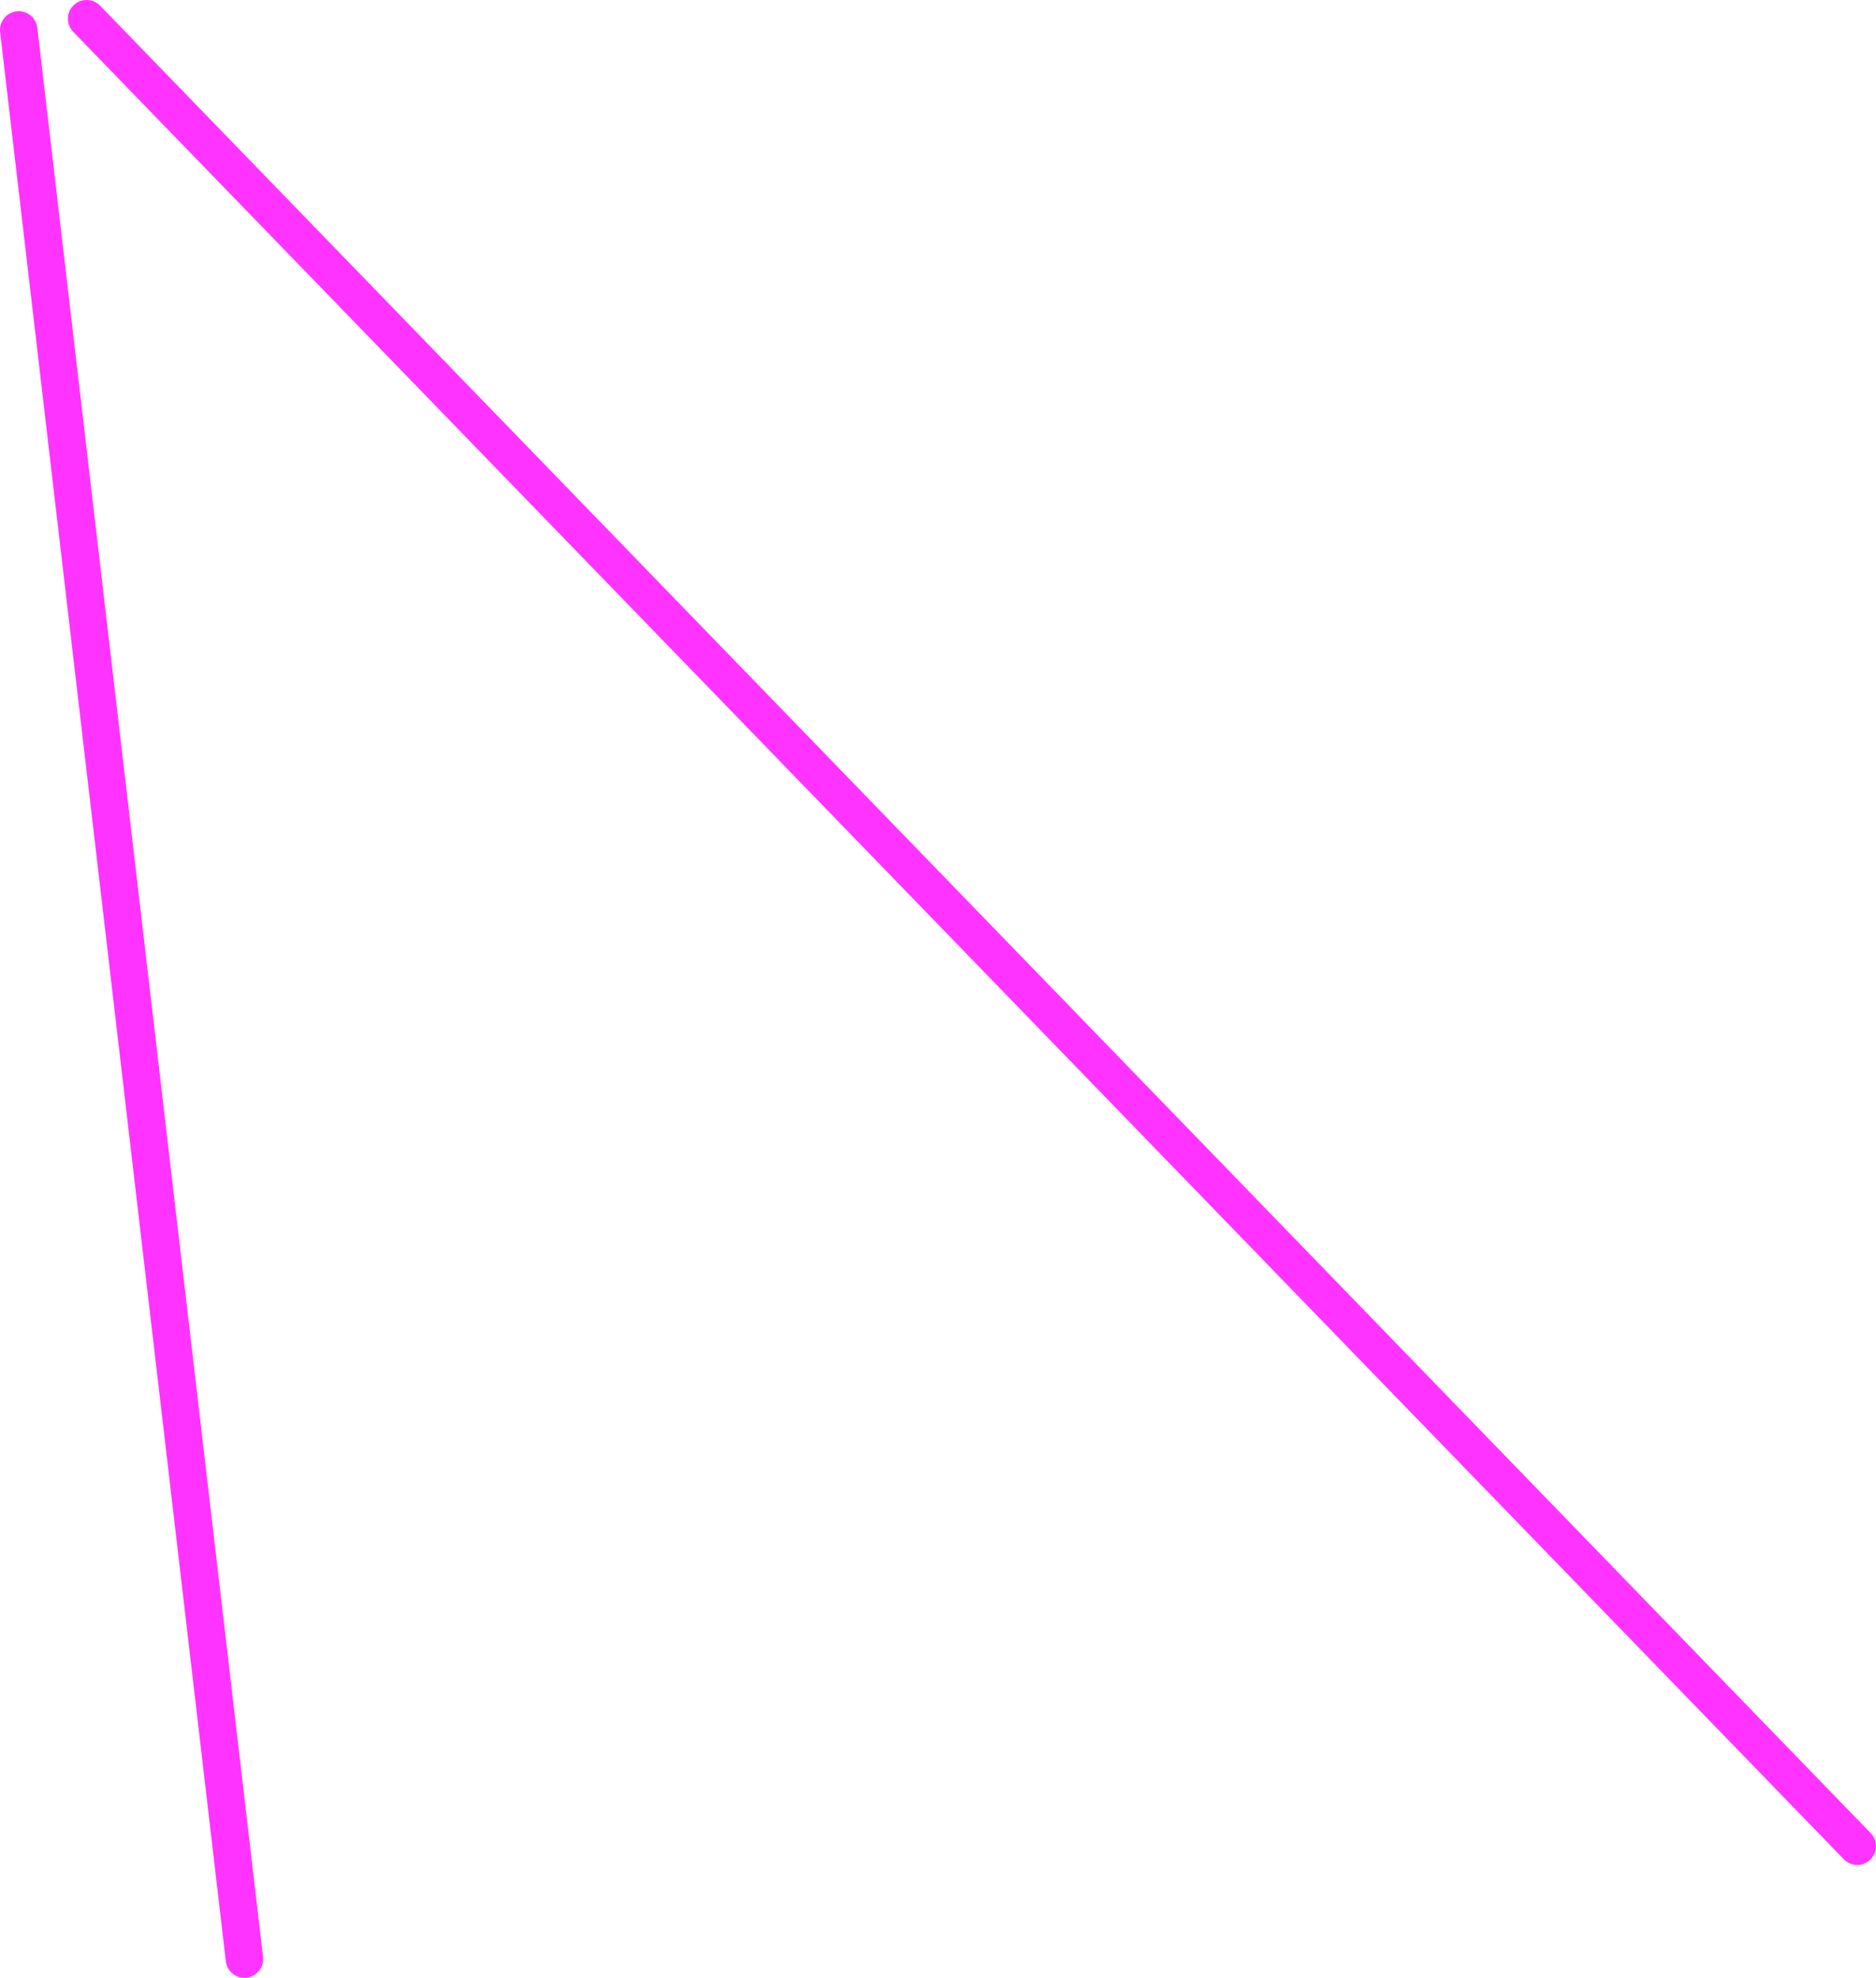 <?xml version="1.0" encoding="UTF-8" standalone="no"?>
<svg xmlns:xlink="http://www.w3.org/1999/xlink" height="211.1px" width="200.3px" xmlns="http://www.w3.org/2000/svg">
  <g transform="matrix(1.0, 0.0, 0.0, 1.0, -178.6, -129.25)">
    <path d="M180.6 132.45 L204.7 338.35 M187.85 131.25 L376.9 326.3" fill="none" stroke="#ff33ff" stroke-linecap="round" stroke-linejoin="round" stroke-width="4.0"/>
  </g>
</svg>
